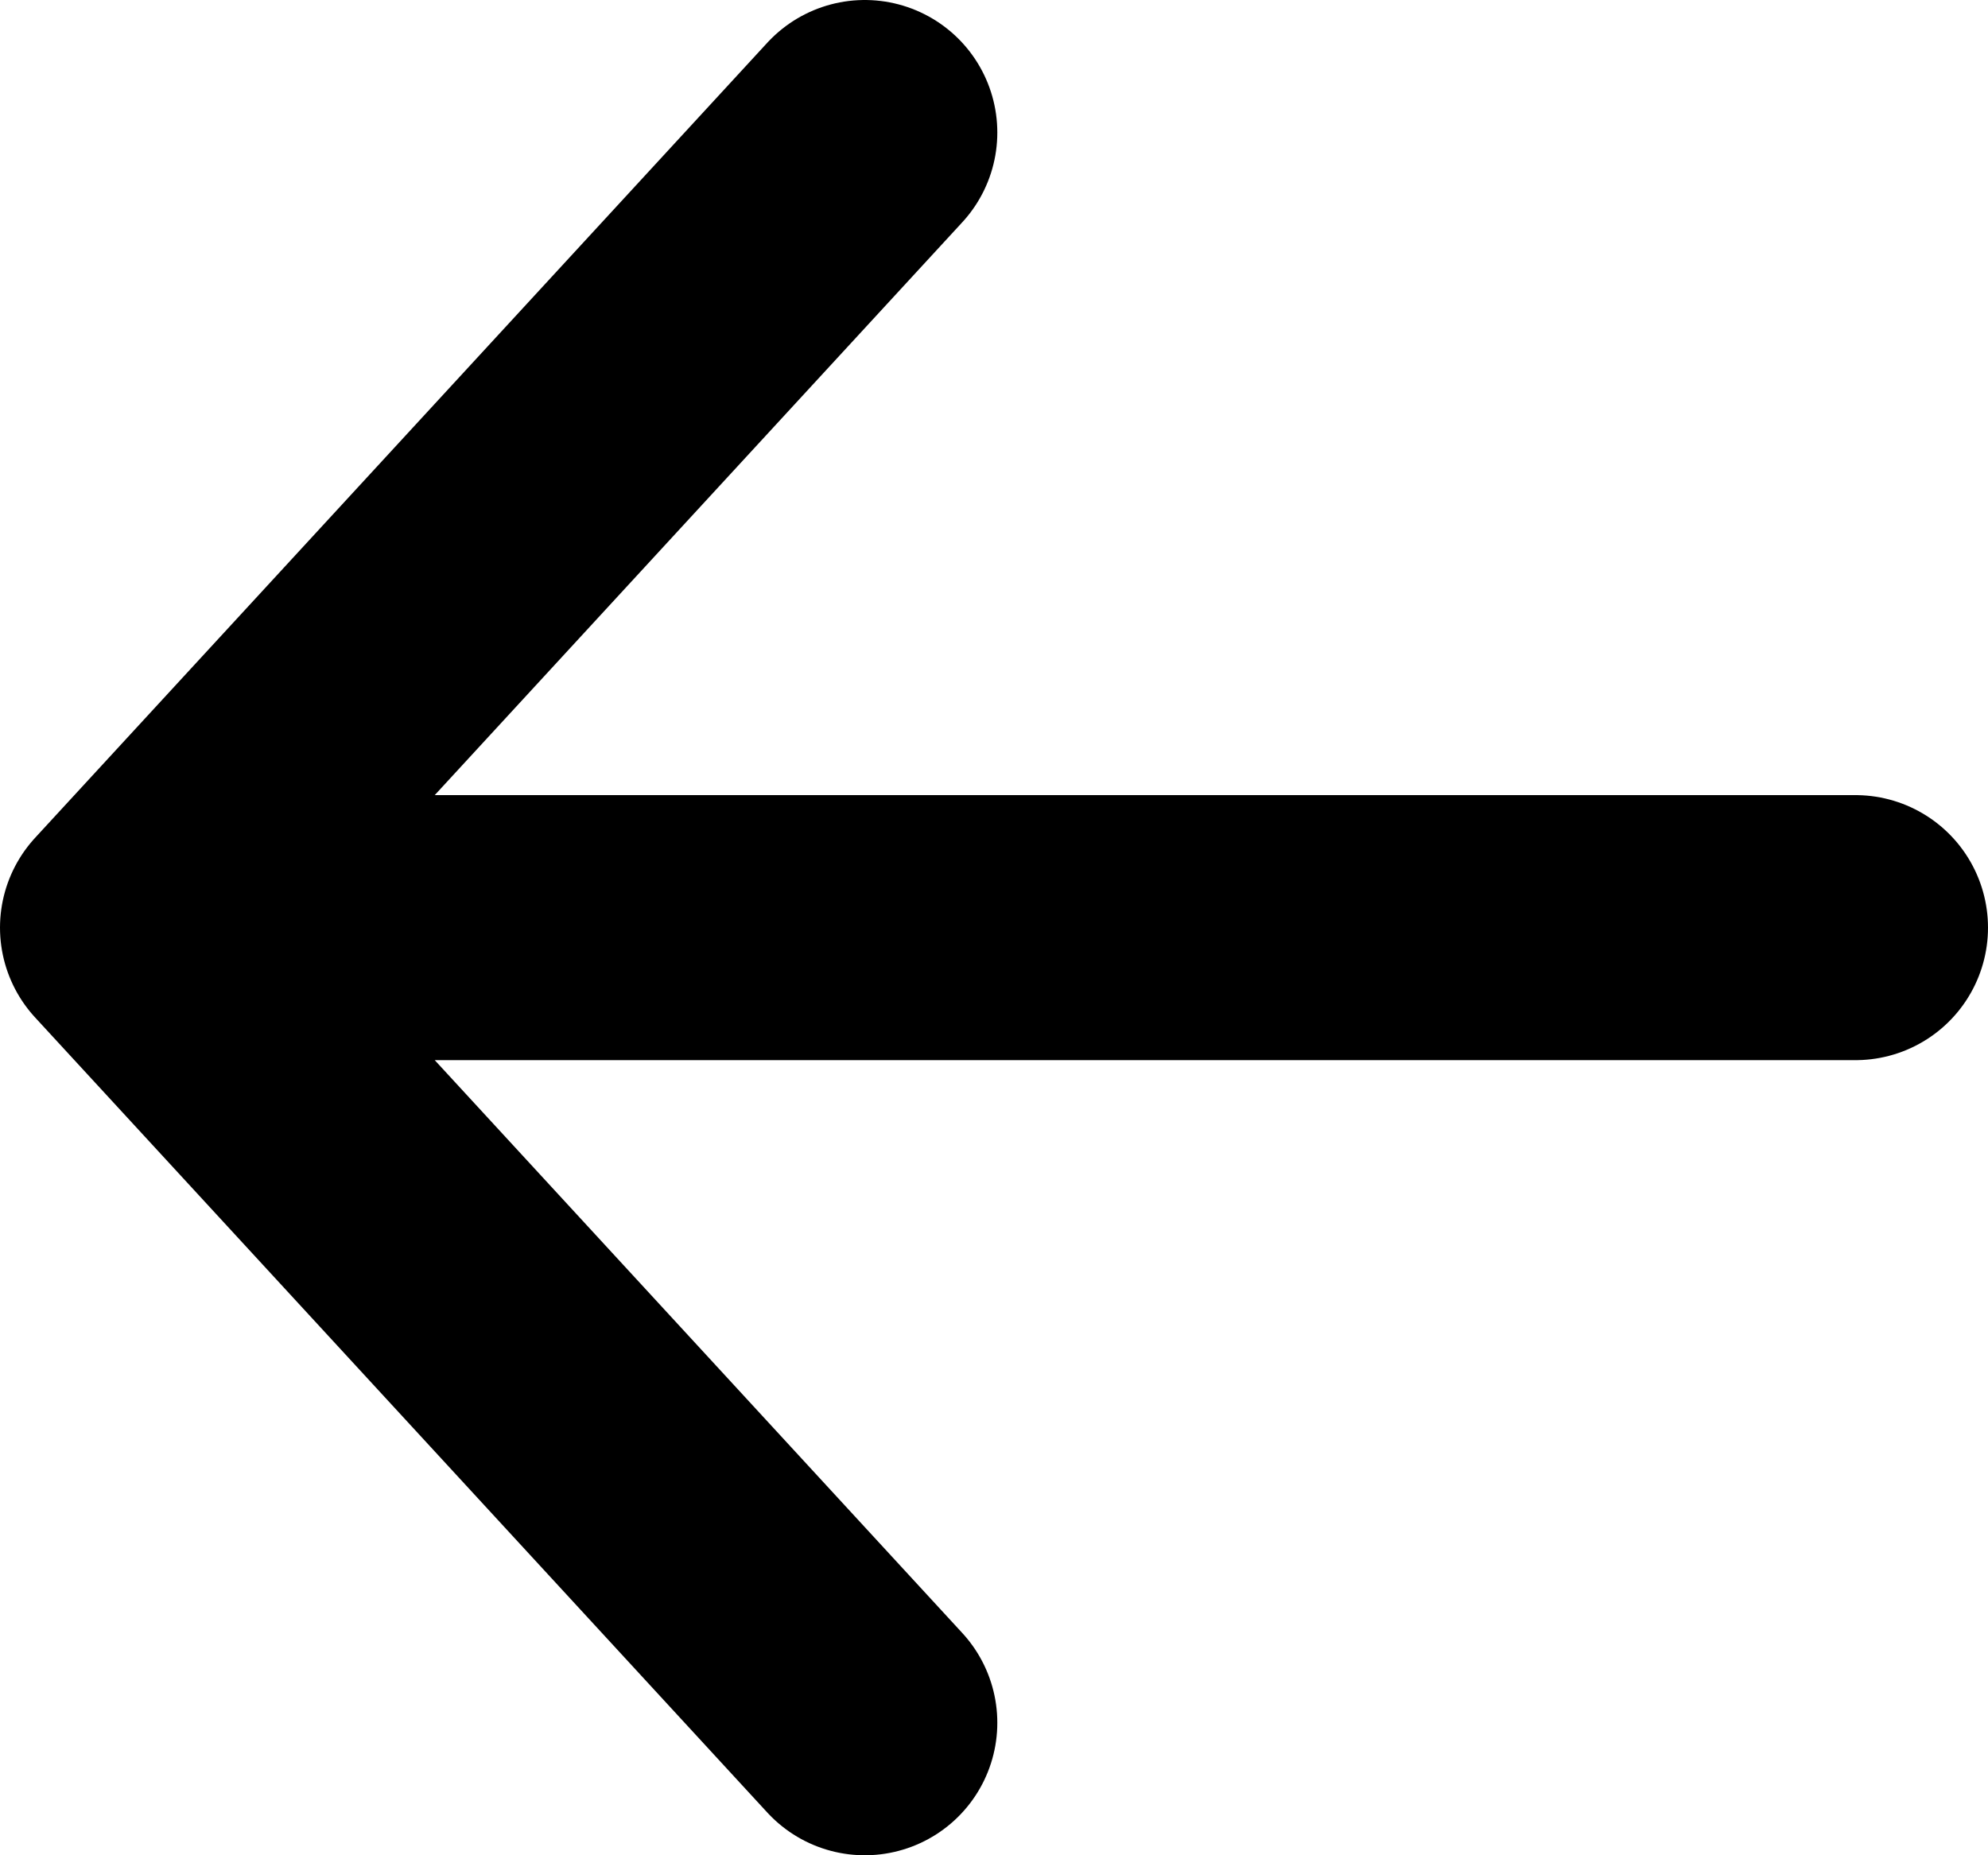 <svg width="15" height="14" viewBox="0 0 15 14" fill="none" xmlns="http://www.w3.org/2000/svg">
<path d="M14 7L1 7M1 7L6.525 13M1 7L6.525 1" stroke="black" stroke-width="2" stroke-linecap="round" stroke-linejoin="round"/>
</svg>
